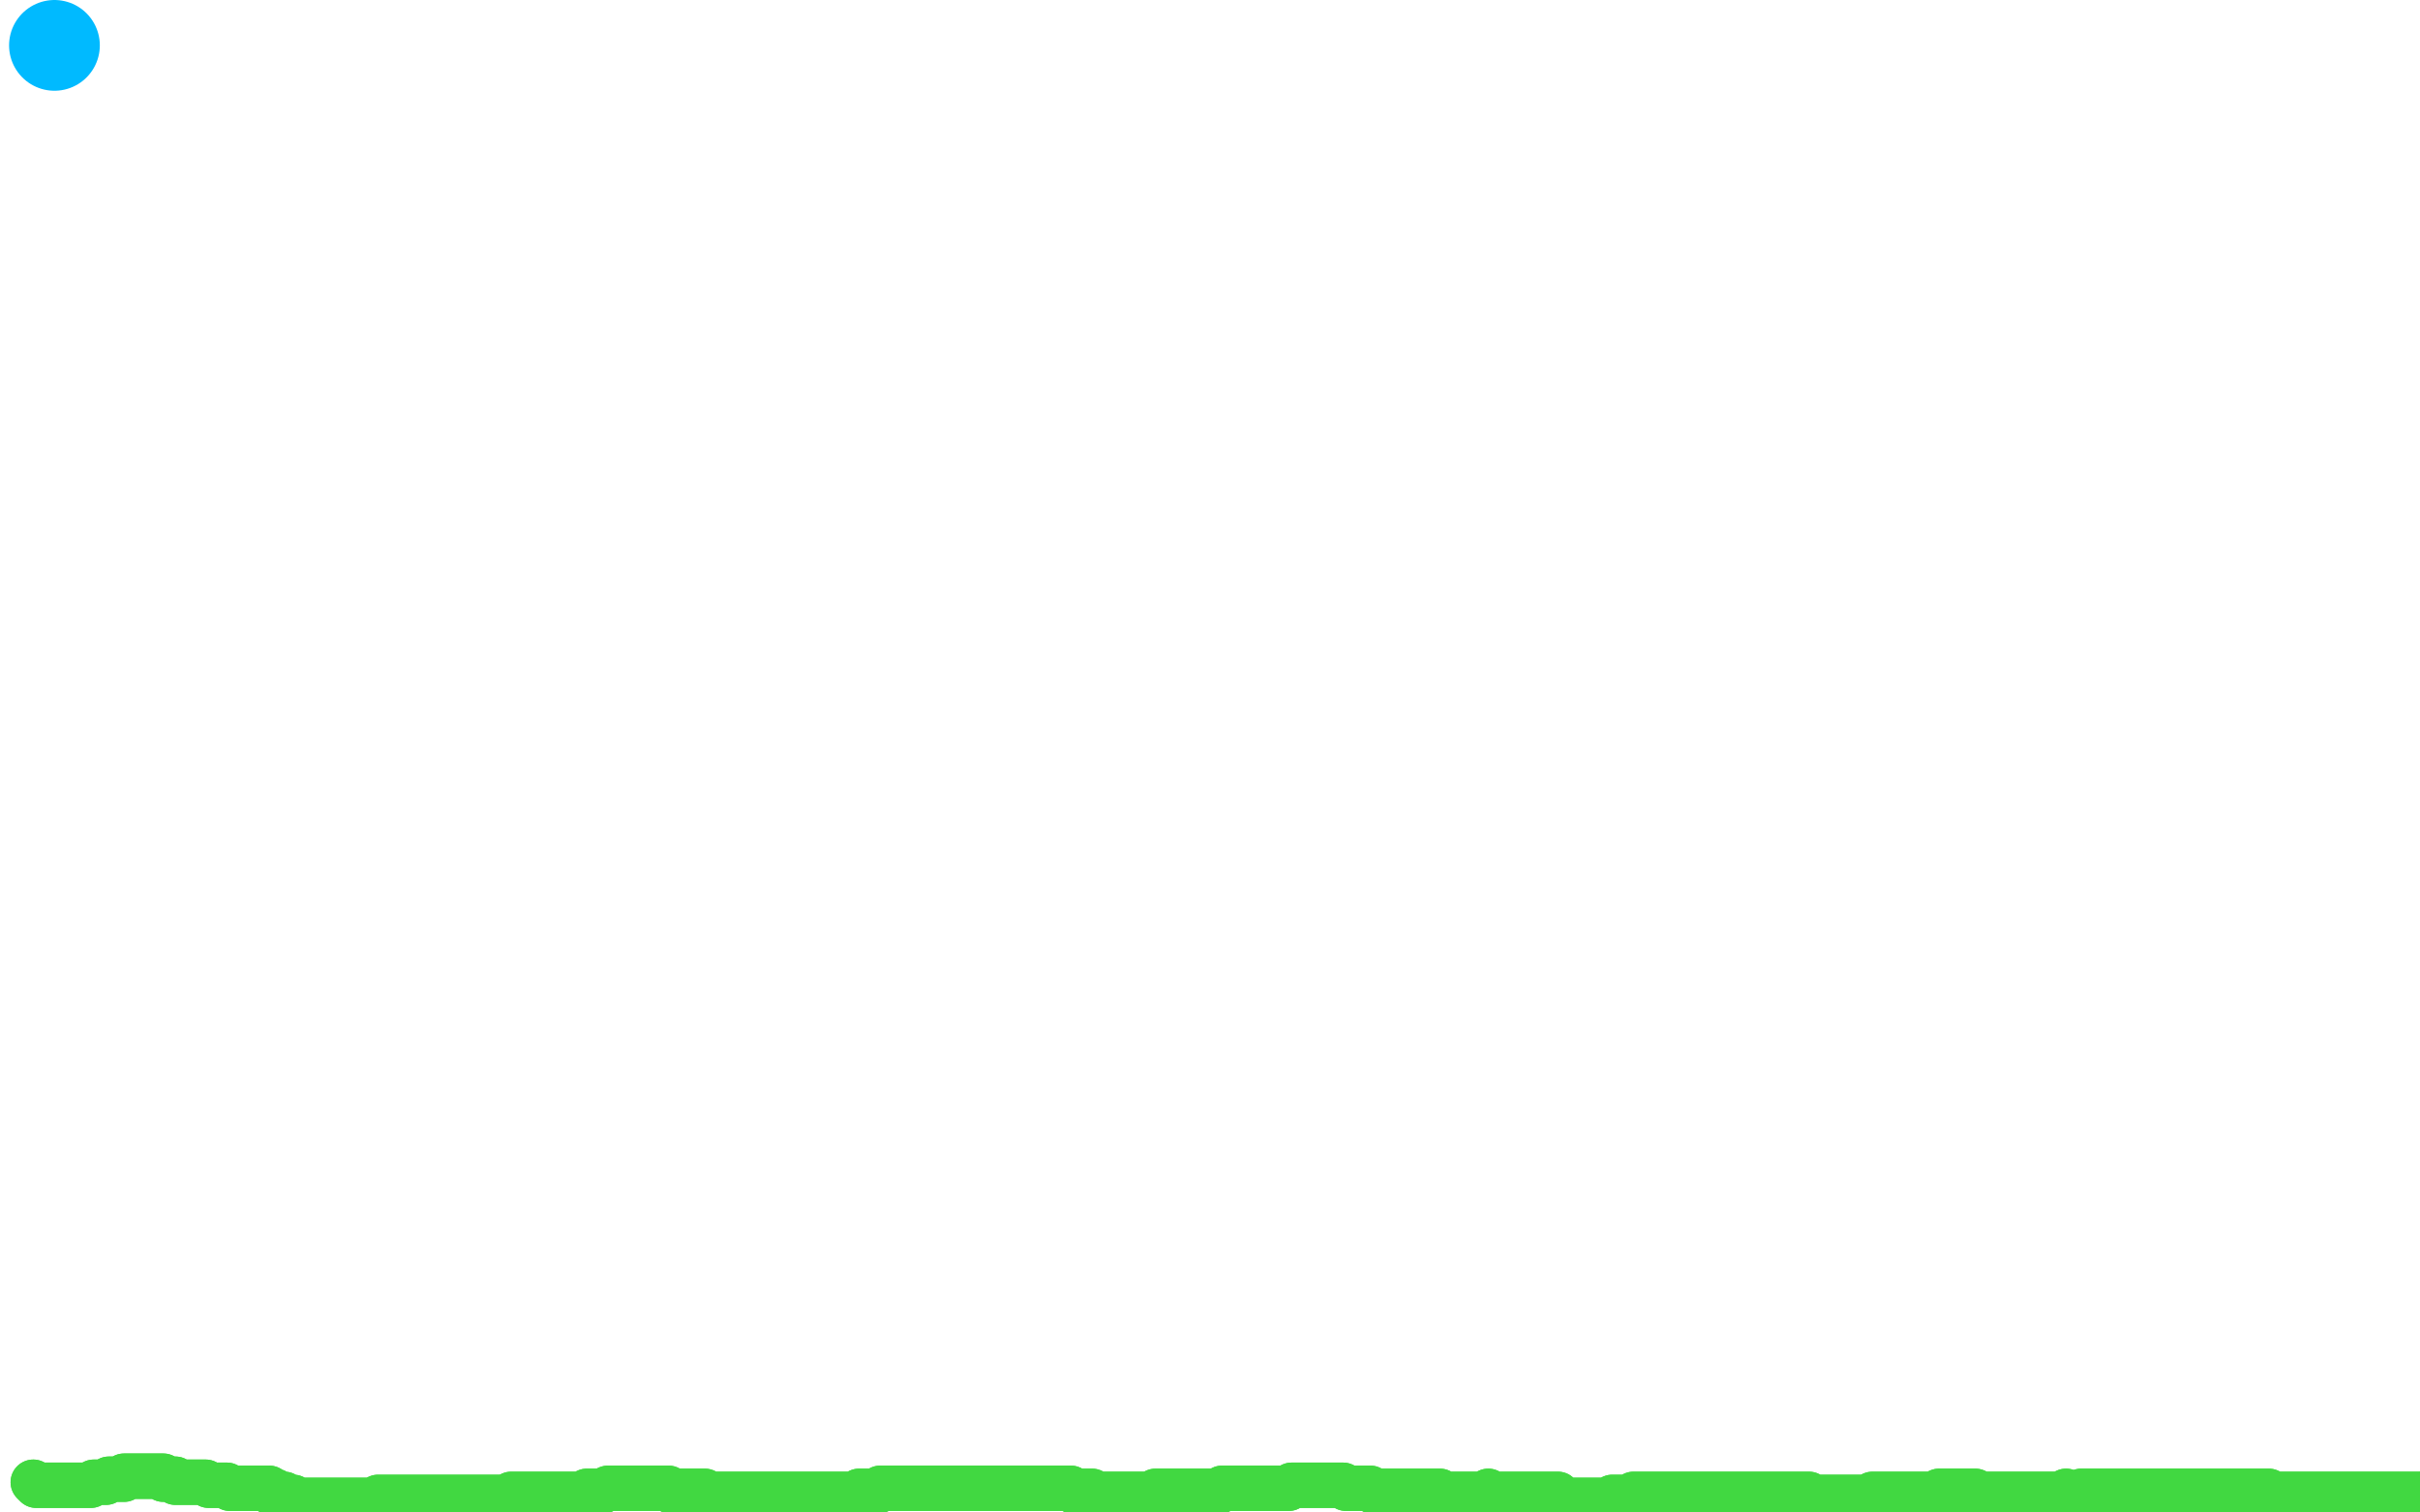 <?xml version="1.0" standalone="no"?>
<!DOCTYPE svg PUBLIC "-//W3C//DTD SVG 1.1//EN"
"http://www.w3.org/Graphics/SVG/1.1/DTD/svg11.dtd">

<svg width="800" height="500" version="1.1" xmlns="http://www.w3.org/2000/svg" xmlns:xlink="http://www.w3.org/1999/xlink" style="stroke-antialiasing: false"><desc>This SVG has been created on https://colorillo.com/</desc><rect x='0' y='0' width='800' height='500' style='fill: rgb(255,255,255); stroke-width:0' /><polyline points="11,490 11,490 11,490 12,491 15,491 18,491 20,491 21,491 22,491 23,491 24,491 24,491 25,491 26,491 26,491 27,491 28,491 28,491 29,491 30,491 30,491 31,490 31,490 32,490 33,490 33,490 35,490 35,490 36,489 37,489 37,489 38,489 39,489 39,489 40,489 41,489 41,488 42,488 43,488 43,488 44,488 44,488 45,488 46,488 46,488 47,488 48,488 48,488 49,488 50,488 50,488 51,488 52,488 52,488 53,488 54,488 54,489 55,489 56,489 56,489 57,489 58,489 58,490 59,490 59,490 60,490 61,490 61,490 62,490 63,490 63,490 63,490 64,490 65,490 65,490 66,490 67,490 67,490 68,490 69,491 69,491 70,491 71,491 71,491 72,491 72,491 73,491 74,491 74,491 75,491 76,492 76,492 77,492 78,492 78,492 79,492 80,492 80,492 81,492 82,492 82,492 83,492 84,492 84,492 85,492 86,492 86,492 87,492 87,492 88,492 89,492 89,493 90,493 91,493 91,494 91,494 92,494 93,494 93,494 94,494 95,495 95,495 96,495 97,495 97,496 98,496 99,496 99,496 100,496 100,496 101,496 102,496 102,496 103,496 104,496 104,496 105,496 106,496 106,496 107,496 108,496 110,496 110,496 111,496 112,496 114,496 115,496 117,496 118,496 119,496 121,496 122,496 123,496 125,495 126,495 128,495 128,495 130,495 131,495 132,495 134,495 135,495 136,495 136,495 138,495 139,495 140,495 141,495 141,495 142,495 143,495 145,495 145,495 147,495 148,495 150,495 151,495 152,495 154,495 155,495 156,495 158,495 159,495 160,495 161,495 162,495 164,495 165,495 166,495 167,495 169,494 169,494 170,494 171,494 173,494 173,494 174,494 175,494 177,494 178,494 179,494 179,494 181,494 182,494 183,494 184,494 185,494 186,494 187,494 188,494 190,494 190,494 191,494 192,494 192,494 194,494 194,493 195,493 196,493 197,493 197,493 198,493 199,493 199,493 201,492 201,492 203,492 203,492 205,492 205,492 207,492 208,492 209,492 211,492 211,492 212,492 213,492 214,492 215,492 216,492 218,492 218,492 219,492 220,492 220,492 221,492 222,493 222,493 223,493 224,493 225,493 226,493 227,493 227,493 228,493 229,493 229,493 231,493 232,493 233,493 233,493 234,494 235,494 236,494 237,494 238,494 238,494 240,494 241,494 242,494 243,494 244,494 244,494 245,494 246,494 246,494 247,494 248,494 248,494 249,494 250,494 250,494 251,494 252,494 252,494 253,494 253,494 254,494 255,494 256,494 257,494 259,494 259,494 260,494 261,494 262,494 263,494 264,494 265,494 266,494 266,494 268,494 268,494 269,494 270,494 272,494 272,494 273,494 274,494 275,494 276,494 277,494 278,494 278,494 280,494 281,494 281,494 282,494 283,494 284,493 285,493 287,493 287,493 289,493 290,493 291,492 293,492 293,492 294,492 296,492 296,492 297,492 298,492 299,492 300,492 301,492 302,492 302,492 303,492 304,492 304,492 305,492 306,492 308,492 308,492 309,492 309,492 310,492 311,492 311,492 313,492 313,492 315,492 316,492 317,492 318,492 319,492 320,492 321,492 321,492 322,492 322,492 324,492 325,492 326,492 326,492 327,492 328,492 328,492 329,492 330,492 330,492 331,492 332,492 334,492 334,492 335,492 336,492 336,492 337,492 339,492 340,492 341,492 341,492 343,492 344,492 345,492 345,492 347,492 348,492 349,492 349,492 350,492 350,492 352,492 353,492 354,492 355,493 356,493 358,493 359,493 361,493 362,494 363,494 365,494 367,494 369,494 370,494 372,494 373,494 375,494 377,494 378,494 380,494 381,494 382,493 384,493 386,493 388,493 389,493 391,493 392,493 394,493 395,493 397,493 399,493 401,493 402,493 403,493 404,492 405,492 406,492 407,492 408,492 409,492 410,492 412,492 412,492 413,492 414,492 416,492 417,492 418,492 419,492 420,492 421,492 421,492 422,492 423,492 425,492 425,492 426,492 427,491 428,491 429,491 429,491 430,491 431,491 431,491 432,491 433,491 433,491 434,491 434,491 436,491 437,491 438,491 438,491 439,491 440,491 441,491 442,491 442,491 443,491 444,491 445,492 446,492 446,492 447,492 447,492 448,492 449,492 449,492 450,492 451,492 451,492 452,492 453,492 453,492 454,493 455,493 455,493 456,493 457,493 457,493 458,493 459,493 459,493 460,493 461,493 461,493 462,493 462,493 463,493 464,493 466,493 466,493 467,493 468,493 468,493 469,493 470,493 471,493 472,493 474,493 474,493 475,493 475,493 476,493 477,494 478,494 479,494 480,494 481,494 482,494 483,494 483,494 485,494 486,494 487,494 488,494 490,494 490,494 492,493 494,494 494,494 496,494 498,494 499,494 501,494 502,494 503,494 505,494 505,494 506,494 507,494 508,494 509,494 510,494 511,494 512,494 513,494 515,494 515,495 516,495 518,496 519,496 520,496 521,496 522,496 523,496 524,496 526,496 527,496 528,496 530,496 530,496 531,496 532,496 533,496 533,495 535,495 536,495 537,495 538,495 539,495 540,494 542,494 543,494 544,494 545,494 546,494 547,494 549,494 550,494 551,494 553,494 554,494 556,494 557,494 558,494 558,494 559,494 561,494 561,494 562,494 563,494 565,494 567,494 567,494 569,494 570,494 572,494 572,494 574,494 576,494 576,494 577,494 578,494 580,494 581,494 582,494 584,494 584,494 585,494 586,494 586,494 587,494 588,494 589,494 590,494 591,494 593,494 594,494 595,494 596,494 598,494 599,495 600,495 602,495 602,495 604,495 606,495 606,495 608,495 608,495 610,495 611,495 612,495 613,495 614,495 615,495 616,495 617,495 619,494 621,494 622,494 623,494 625,494 626,494 627,494 628,494 630,494 632,494 633,494 634,494 635,494 636,494 637,494 638,494 639,494 640,494 640,494 641,493 643,493 644,493 645,493 646,493 648,493 649,493 651,493 652,493 653,493 655,494 656,494 657,494 658,494 660,494 661,494 662,494 662,494 663,494 664,494 666,494 667,494 668,494 669,494 670,494 671,494 672,494 673,494 674,494 676,494 677,494 678,494 679,494 680,494 681,494 683,493 683,494 684,494 684,494 686,494 687,494 688,494 688,493 689,493 690,493 690,493 692,493 692,493 693,493 694,493 695,493 696,493 697,493 698,493 699,493 700,493 701,493 703,493 704,493 705,493 705,493 707,493 709,493 709,493 710,493 711,493 712,493 712,493 713,493 714,493 714,493 715,493 716,493 717,493 718,493 718,493 719,493 720,493 721,493 722,493 723,493 724,493 725,493 727,493 727,493 729,493 730,493 731,493 733,493 734,493 735,493 737,493 737,493 738,493 740,493 740,493 741,493 742,493 742,493 743,493 744,493 746,493 746,493 747,493 748,493 749,493 750,493 752,494 753,494 755,494 755,494 757,494 758,494 759,494 760,494 761,494 762,494 763,494 764,494 765,494 766,494 766,494 767,494 768,494 768,494 770,494 771,494 772,494 773,494 774,494 775,494 776,494 777,494 778,494 779,494 780,494 781,494 782,494 783,494 785,494 786,494 787,494 789,494 790,494 791,494 791,494 793,494 793,494 794,494 794,494 795,494 796,494 798,494 798,494 799,494 800,494 800,494 801,494 802,494 802,494 803,494 804,493 805,492" style="fill: none; stroke: #41d841; stroke-width: 15; stroke-linejoin: round; stroke-linecap: round; stroke-antialiasing: false; stroke-antialias: 0; opacity: 1.0"/>
<polyline points="11,490 11,490 12,491 15,491 18,491 20,491 21,491 22,491 23,491 24,491 24,491 25,491 26,491 26,491 27,491 28,491 28,491 29,491 30,491 30,491 31,490 31,490 32,490 33,490 33,490 35,490 35,490 36,489 37,489 37,489 38,489 39,489 39,489 40,489 41,489 41,488 42,488 43,488 43,488 44,488 44,488 45,488 46,488 46,488 47,488 48,488 48,488 49,488 50,488 50,488 51,488 52,488 52,488 53,488 54,488 54,489 55,489 56,489 56,489 57,489 58,489 58,490 59,490 59,490 60,490 61,490 61,490 62,490 63,490 63,490 63,490 64,490 65,490 65,490 66,490 67,490 67,490 68,490 69,491 69,491 70,491 71,491 71,491 72,491 72,491 73,491 74,491 74,491 75,491 76,492 76,492 77,492 78,492 78,492 79,492 80,492 80,492 81,492 82,492 82,492 83,492 84,492 84,492 85,492 86,492 86,492 87,492 87,492 88,492 89,492 89,493 90,493 91,493 91,494 91,494 92,494 93,494 93,494 94,494 95,495 95,495 96,495 97,495 97,496 98,496 99,496 99,496 100,496 100,496 101,496 102,496 102,496 103,496 104,496 104,496 105,496 106,496 106,496 107,496 108,496 110,496 110,496 111,496 112,496 114,496 115,496 117,496 118,496 119,496 121,496 122,496 123,496 125,495 126,495 128,495 128,495 130,495 131,495 132,495 134,495 135,495 136,495 136,495 138,495 139,495 140,495 141,495 141,495 142,495 143,495 145,495 145,495 147,495 148,495 150,495 151,495 152,495 154,495 155,495 156,495 158,495 159,495 160,495 161,495 162,495 164,495 165,495 166,495 167,495 169,494 169,494 170,494 171,494 173,494 173,494 174,494 175,494 177,494 178,494 179,494 179,494 181,494 182,494 183,494 184,494 185,494 186,494 187,494 188,494 190,494 190,494 191,494 192,494 192,494 194,494 194,493 195,493 196,493 197,493 197,493 198,493 199,493 199,493 201,492 201,492 203,492 203,492 205,492 205,492 207,492 208,492 209,492 211,492 211,492 212,492 213,492 214,492 215,492 216,492 218,492 218,492 219,492 220,492 220,492 221,492 222,493 222,493 223,493 224,493 225,493 226,493 227,493 227,493 228,493 229,493 229,493 231,493 232,493 233,493 233,493 234,494 235,494 236,494 237,494 238,494 238,494 240,494 241,494 242,494 243,494 244,494 244,494 245,494 246,494 246,494 247,494 248,494 248,494 249,494 250,494 250,494 251,494 252,494 252,494 253,494 253,494 254,494 255,494 256,494 257,494 259,494 259,494 260,494 261,494 262,494 263,494 264,494 265,494 266,494 266,494 268,494 268,494 269,494 270,494 272,494 272,494 273,494 274,494 275,494 276,494 277,494 278,494 278,494 280,494 281,494 281,494 282,494 283,494 284,493 285,493 287,493 287,493 289,493 290,493 291,492 293,492 293,492 294,492 296,492 296,492 297,492 298,492 299,492 300,492 301,492 302,492 302,492 303,492 304,492 304,492 305,492 306,492 308,492 308,492 309,492 309,492 310,492 311,492 311,492 313,492 313,492 315,492 316,492 317,492 318,492 319,492 320,492 321,492 321,492 322,492 322,492 324,492 325,492 326,492 326,492 327,492 328,492 328,492 329,492 330,492 330,492 331,492 332,492 334,492 334,492 335,492 336,492 336,492 337,492 339,492 340,492 341,492 341,492 343,492 344,492 345,492 345,492 347,492 348,492 349,492 349,492 350,492 350,492 352,492 353,492 354,492 355,493 356,493 358,493 359,493 361,493 362,494 363,494 365,494 367,494 369,494 370,494 372,494 373,494 375,494 377,494 378,494 380,494 381,494 382,493 384,493 386,493 388,493 389,493 391,493 392,493 394,493 395,493 397,493 399,493 401,493 402,493 403,493 404,492 405,492 406,492 407,492 408,492 409,492 410,492 412,492 412,492 413,492 414,492 416,492 417,492 418,492 419,492 420,492 421,492 421,492 422,492 423,492 425,492 425,492 426,492 427,491 428,491 429,491 429,491 430,491 431,491 431,491 432,491 433,491 433,491 434,491 434,491 436,491 437,491 438,491 438,491 439,491 440,491 441,491 442,491 442,491 443,491 444,491 445,492 446,492 446,492 447,492 447,492 448,492 449,492 449,492 450,492 451,492 451,492 452,492 453,492 453,492 454,493 455,493 455,493 456,493 457,493 457,493 458,493 459,493 459,493 460,493 461,493 461,493 462,493 462,493 463,493 464,493 466,493 466,493 467,493 468,493 468,493 469,493 470,493 471,493 472,493 474,493 474,493 475,493 475,493 476,493 477,494 478,494 479,494 480,494 481,494 482,494 483,494 483,494 485,494 486,494 487,494 488,494 490,494 490,494 492,493 494,494 494,494 496,494 498,494 499,494 501,494 502,494 503,494 505,494 505,494 506,494 507,494 508,494 509,494 510,494 511,494 512,494 513,494 515,494 515,495 516,495 518,496 519,496 520,496 521,496 522,496 523,496 524,496 526,496 527,496 528,496 530,496 530,496 531,496 532,496 533,496 533,495 535,495 536,495 537,495 538,495 539,495 540,494 542,494 543,494 544,494 545,494 546,494 547,494 549,494 550,494 551,494 553,494 554,494 556,494 557,494 558,494 558,494 559,494 561,494 561,494 562,494 563,494 565,494 567,494 567,494 569,494 570,494 572,494 572,494 574,494 576,494 576,494 577,494 578,494 580,494 581,494 582,494 584,494 584,494 585,494 586,494 586,494 587,494 588,494 589,494 590,494 591,494 593,494 594,494 595,494 596,494 598,494 599,495 600,495 602,495 602,495 604,495 606,495 606,495 608,495 608,495 610,495 611,495 612,495 613,495 614,495 615,495 616,495 617,495 619,494 621,494 622,494 623,494 625,494 626,494 627,494 628,494 630,494 632,494 633,494 634,494 635,494 636,494 637,494 638,494 639,494 640,494 640,494 641,493 643,493 644,493 645,493 646,493 648,493 649,493 651,493 652,493 653,493 655,494 656,494 657,494 658,494 660,494 661,494 662,494 662,494 663,494 664,494 666,494 667,494 668,494 669,494 670,494 671,494 672,494 673,494 674,494 676,494 677,494 678,494 679,494 680,494 681,494 683,493 683,494 684,494 684,494 686,494 687,494 688,494 688,493 689,493 690,493 690,493 692,493 692,493 693,493 694,493 695,493 696,493 697,493 698,493 699,493 700,493 701,493 703,493 704,493 705,493 705,493 707,493 709,493 709,493 710,493 711,493 712,493 712,493 713,493 714,493 714,493 715,493 716,493 717,493 718,493 718,493 719,493 720,493 721,493 722,493 723,493 724,493 725,493 727,493 727,493 729,493 730,493 731,493 733,493 734,493 735,493 737,493 737,493 738,493 740,493 740,493 741,493 742,493 742,493 743,493 744,493 746,493 746,493 747,493 748,493 749,493 750,493 752,494 753,494 755,494 755,494 757,494 758,494 759,494 760,494 761,494 762,494 763,494 764,494 765,494 766,494 766,494 767,494 768,494 768,494 770,494 771,494 772,494 773,494 774,494 775,494 776,494 777,494 778,494 779,494 780,494 781,494 782,494 783,494 785,494 786,494 787,494 789,494 790,494 791,494 791,494 793,494 793,494 794,494 794,494 795,494 796,494 798,494 798,494 799,494 800,494 800,494 801,494 802,494 802,494 803,494 804,493 805,492" style="fill: none; stroke: #41d841; stroke-width: 15; stroke-linejoin: round; stroke-linecap: round; stroke-antialiasing: false; stroke-antialias: 0; opacity: 1.0"/>
<polyline points="18,15 18,15 18,15" style="fill: none; stroke: #00baff; stroke-width: 30; stroke-linejoin: round; stroke-linecap: round; stroke-antialiasing: false; stroke-antialias: 0; opacity: 1.0"/>
</svg>
